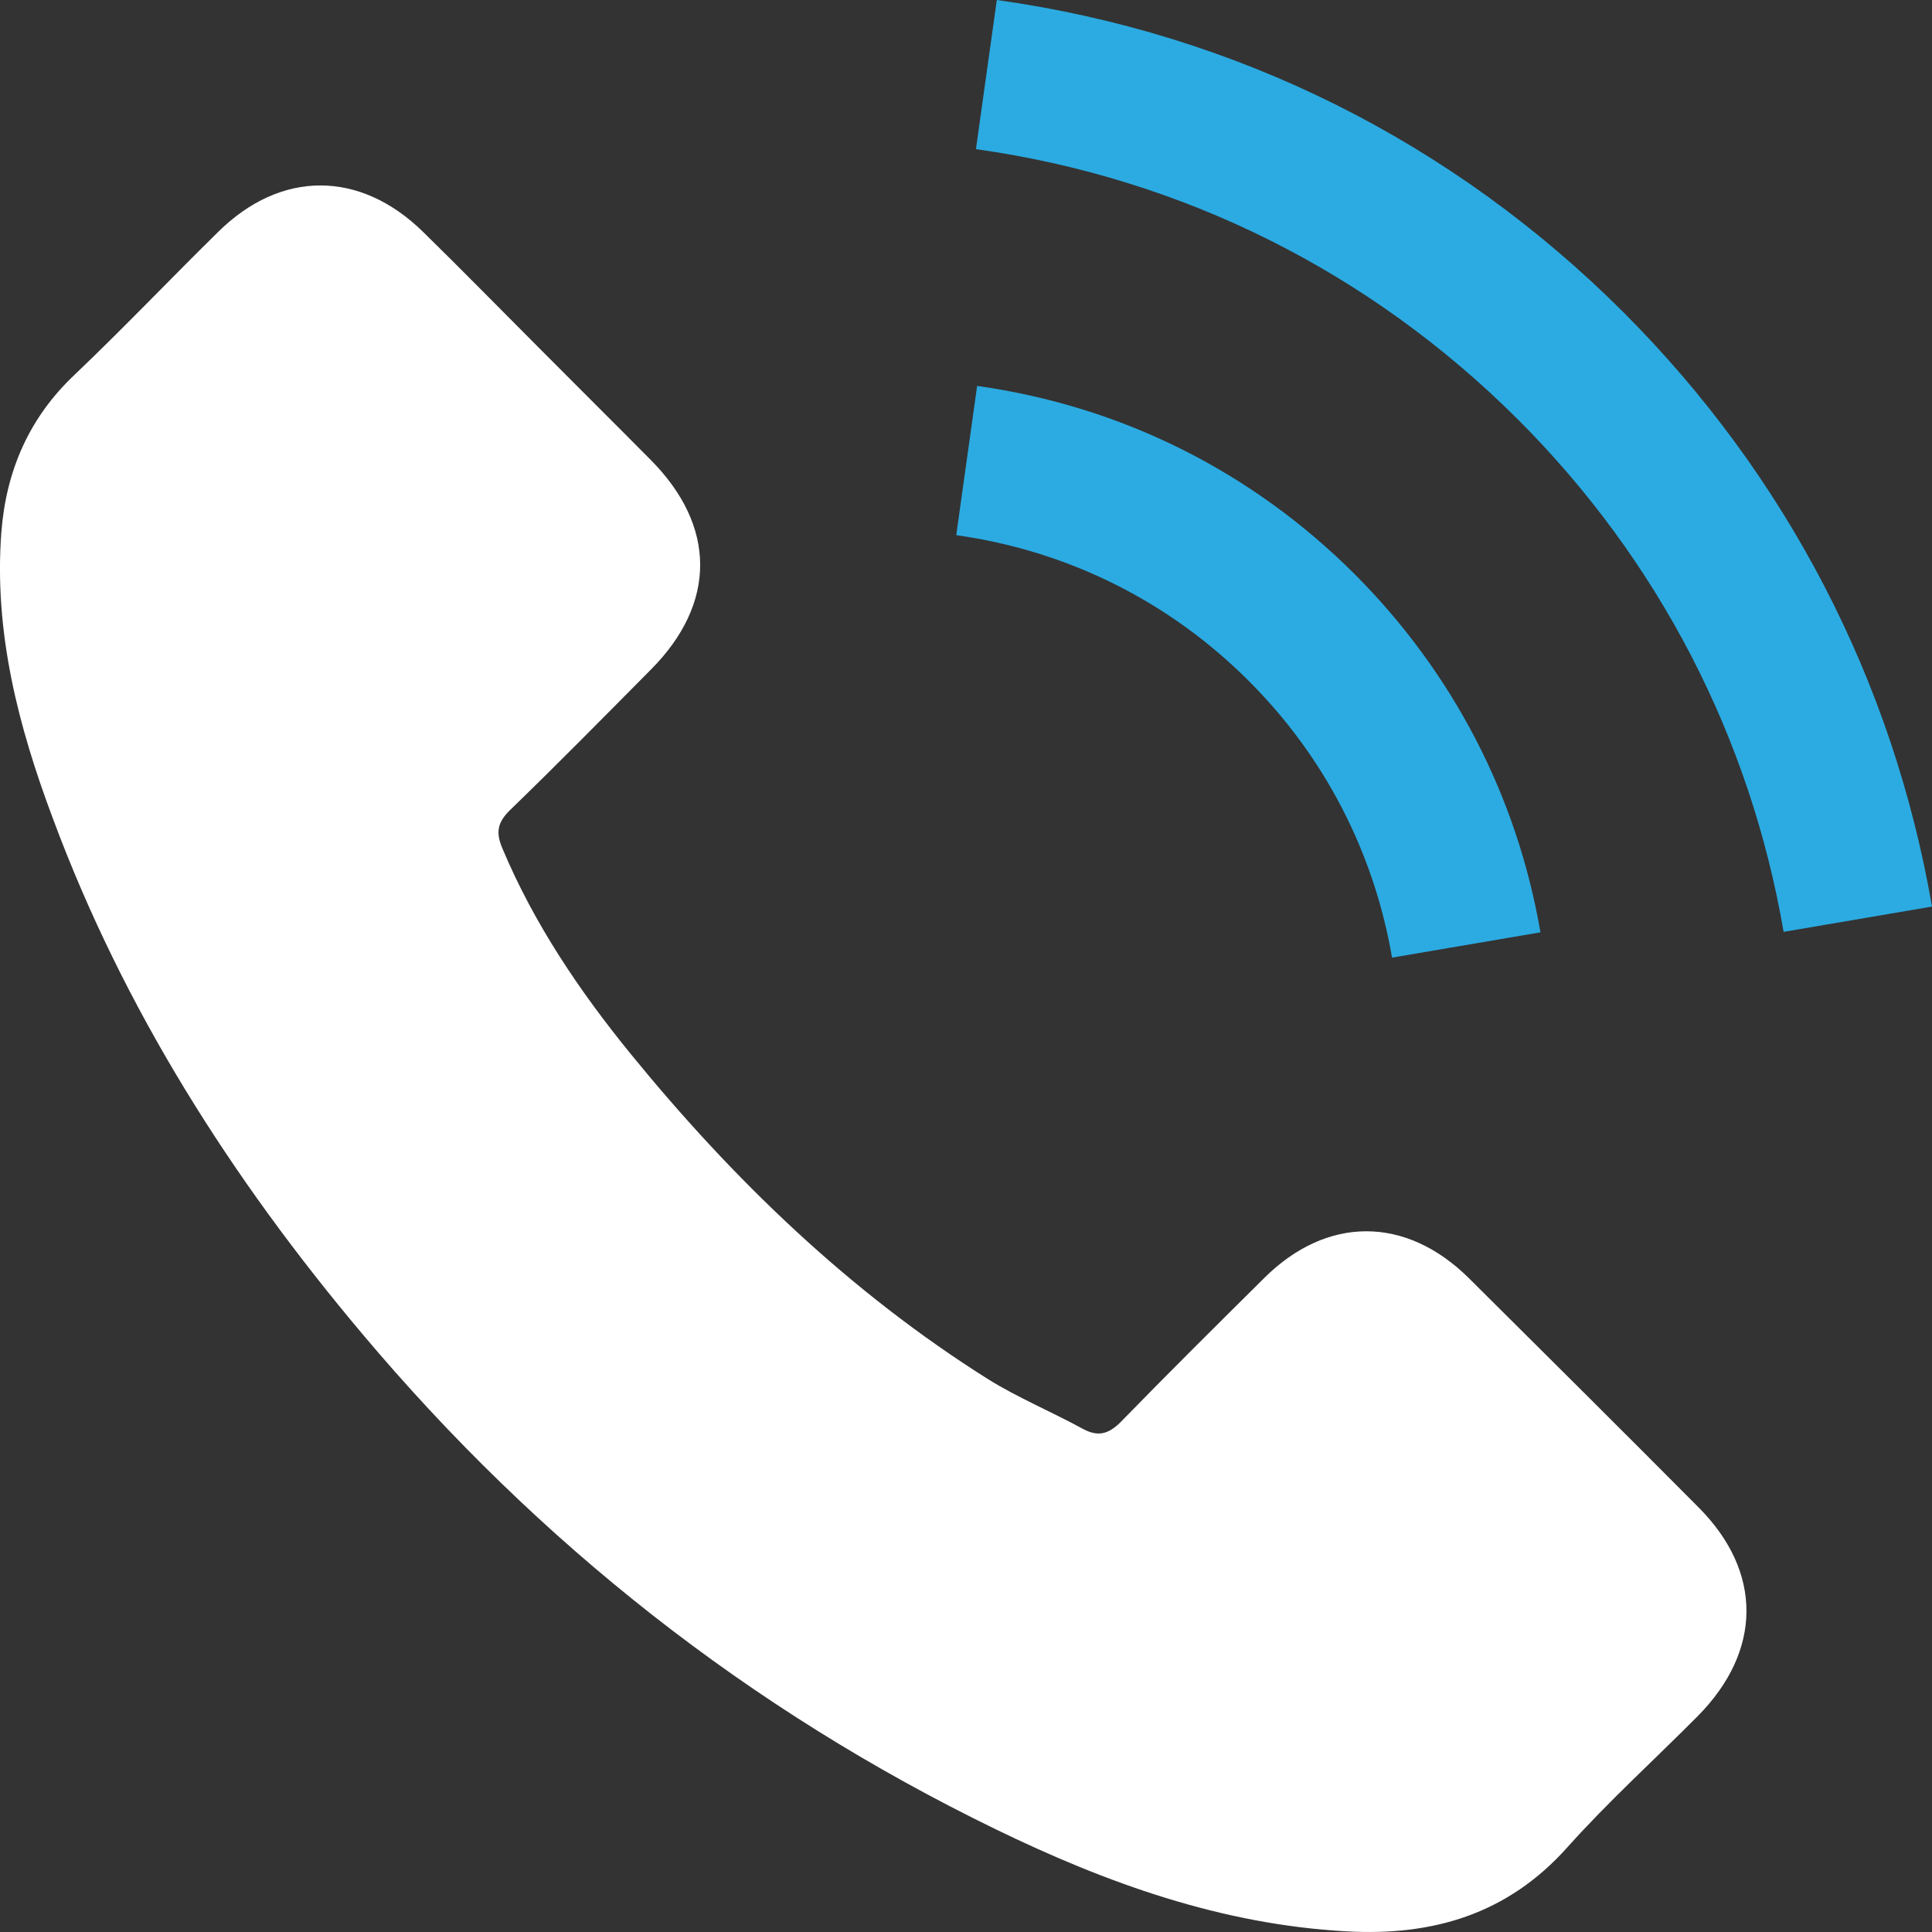 <?xml version="1.0" encoding="UTF-8"?>
<svg xmlns="http://www.w3.org/2000/svg" width="21" height="21" viewBox="0 0 21 21" fill="none">
  <rect x="0" y="0" width="21" height="21" fill="#333333" stroke="none"/>
  <g clip-path="url(#clip0_1_3377)">
    <path d="M15.965 13.892C15.279 13.214 14.423 13.214 13.741 13.892C13.221 14.408 12.701 14.923 12.19 15.448C12.05 15.592 11.932 15.622 11.761 15.526C11.425 15.343 11.067 15.194 10.743 14.993C9.236 14.045 7.973 12.826 6.854 11.454C6.299 10.772 5.805 10.042 5.46 9.22C5.39 9.054 5.403 8.945 5.539 8.81C6.059 8.307 6.566 7.791 7.077 7.276C7.789 6.559 7.789 5.72 7.073 4.999C6.666 4.588 6.26 4.186 5.853 3.776C5.434 3.356 5.019 2.932 4.595 2.517C3.909 1.848 3.052 1.848 2.371 2.521C1.846 3.037 1.344 3.566 0.811 4.073C0.317 4.54 0.068 5.113 0.015 5.781C-0.068 6.869 0.199 7.896 0.575 8.897C1.344 10.968 2.515 12.808 3.935 14.495C5.853 16.776 8.143 18.581 10.822 19.883C12.028 20.469 13.278 20.919 14.637 20.993C15.572 21.045 16.385 20.809 17.036 20.08C17.482 19.581 17.984 19.127 18.456 18.651C19.155 17.943 19.16 17.086 18.465 16.387C17.635 15.552 16.8 14.722 15.965 13.892Z" fill="white"></path>
    <path d="M15.131 10.409L16.744 10.134C16.49 8.653 15.791 7.311 14.729 6.245C13.606 5.122 12.186 4.414 10.621 4.195L10.394 5.817C11.604 5.987 12.706 6.533 13.575 7.403C14.397 8.224 14.934 9.264 15.131 10.409Z" fill="#2BABE2"></path>
    <path d="M17.652 3.4C15.791 1.538 13.435 0.363 10.835 0L10.608 1.621C12.854 1.936 14.89 2.954 16.498 4.558C18.024 6.083 19.024 8.01 19.387 10.129L21 9.854C20.576 7.398 19.418 5.17 17.652 3.4Z" fill="#2BABE2"></path>
  </g>
  <defs>
    <clipPath id="clip0_1_3377">
      <rect width="21" height="21" fill="white"></rect>
    </clipPath>
  </defs>
</svg>
